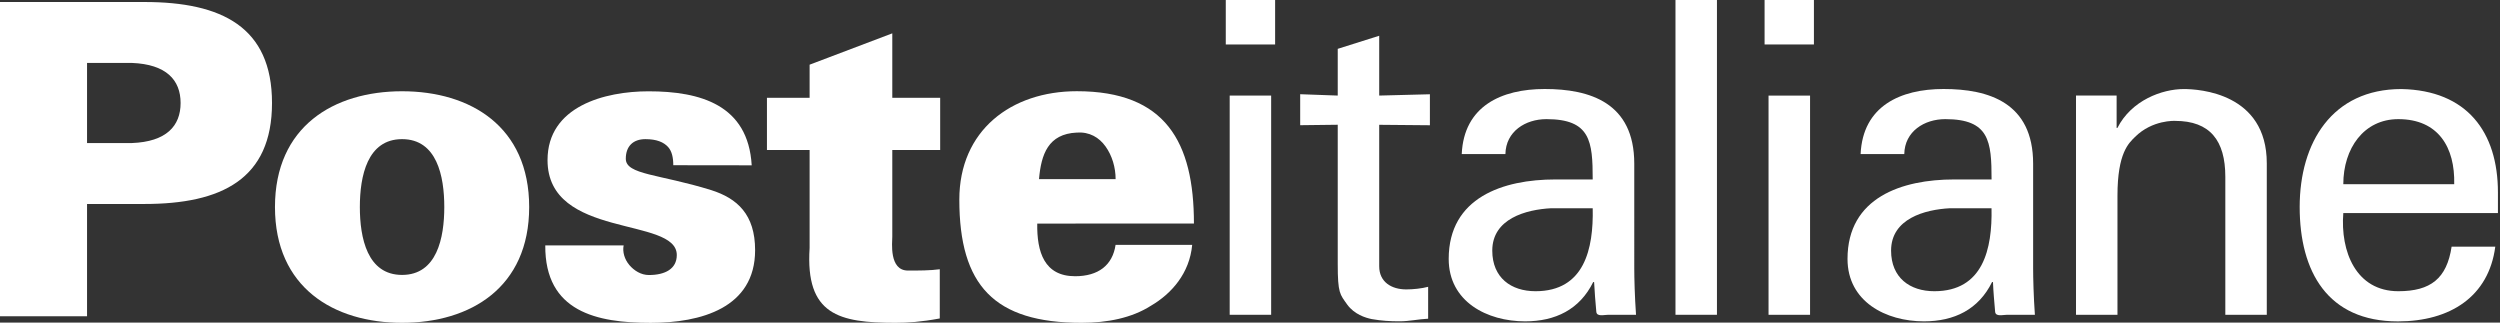 <?xml version="1.0" encoding="utf-8"?>
<!-- Generator: Adobe Illustrator 28.4.1, SVG Export Plug-In . SVG Version: 6.00 Build 0)  -->
<svg version="1.1"
	 id="svg8" xmlns:svg="http://www.w3.org/2000/svg" xmlns:sodipodi="http://sodipodi.sourceforge.net/DTD/sodipodi-0.dtd" xmlns:cc="http://creativecommons.org/ns#" xmlns:rdf="http://www.w3.org/1999/02/22-rdf-syntax-ns#" xmlns:dc="http://purl.org/dc/elements/1.1/" xmlns:inkscape="http://www.inkscape.org/namespaces/inkscape"
	 xmlns="http://www.w3.org/2000/svg" xmlns:xlink="http://www.w3.org/1999/xlink" x="0px" y="0px" viewBox="0 0 142.6 18.4"
	 style="enable-background:new 0 0 142.6 18.4;" xml:space="preserve">
<rect x="0" y="0" width="142.6" height="18.4" fill="#333333" stroke="none"/>
<style type="text/css">
	.st0{fill-rule:evenodd;clip-rule:evenodd;fill:#FFFFFF;}
</style>
<sodipodi:namedview  bordercolor="#666666" borderopacity="1.0" fit-margin-bottom="0" fit-margin-left="0" fit-margin-right="0" fit-margin-top="0" id="base" inkscape:current-layer="layer1" inkscape:cx="114.26431" inkscape:cy="21.839006" inkscape:document-rotation="0" inkscape:document-units="mm" inkscape:pageopacity="0.0" inkscape:pageshadow="2" inkscape:window-height="793" inkscape:window-maximized="0" inkscape:window-width="1440" inkscape:window-x="173" inkscape:window-y="40" inkscape:zoom="1.3702554" pagecolor="#ffffff" showgrid="false">
	</sodipodi:namedview>
<g id="layer1" transform="translate(32.619,-40.512)" inkscape:groupmode="layer" inkscape:label="Livello 1">
	<g id="g10" transform="matrix(0.286,0,0,-0.286,-35.053,71.3)">
		<g id="g12" transform="scale(0.1)">
			<path id="path16" inkscape:connector-curvature="0" class="st0" d="M2153.8,630.6c-0.9-56.4,13.9-105,75.5-105
				c46,0,74.7,21.7,80.7,62.5h152.8c-5.2-56.4-40.8-97.2-82.5-121.5c-38.2-24.3-86.8-33.9-138-33.9c-174.5,0-243.9,74.7-243.9,245.7
				c0,138,103.3,216.2,234.4,216.2c177.1,0,233.5-101.6,233.5-263.9L2153.8,630.6z M2310.1,719.2c0,23.4-7,46.9-20,65.1
				c-13,18.2-32.1,29.5-57.3,27.8c-57.3-2.6-71.2-43.4-75.5-92.9H2310.1"/>
			<path id="path18" inkscape:connector-curvature="0" class="st0" d="M85,445.7v626.8h288.2c153.7,0,254.4-49.5,254.4-201.4
				c0-151.9-100.7-201.4-254.4-201.4H258.7v-224H85z M348.1,791.2c68.6,2.6,97.2,33.9,97.2,79.9c0,46-28.7,77.2-97.2,79.9h-89.4
				V791.2H348.1"/>
			<path id="path20" inkscape:connector-curvature="0" class="st0" d="M1140.5,663.6c0-160.6-117.2-230.9-253.5-230.9
				c-136.3,0-253.5,70.3-253.5,230.9c0,160.6,117.2,230.9,253.5,230.9C1023.3,894.5,1140.5,824.2,1140.5,663.6z M887,528.2
				c69.5,0,84.2,73.8,84.2,135.4c0,61.6-14.7,135.4-84.2,135.4c-69.4,0-84.2-73.8-84.2-135.4S817.6,528.2,887,528.2"/>
			<path id="path22" inkscape:connector-curvature="0" class="st0" d="M1427.9,747c0,14.8-2.6,27.8-10.4,36.4
				c-8.7,9.5-22.6,15.6-45.2,15.6c-24.3,0-39.1-13.9-39.1-39.1c0-32.1,66.8-30.4,170.2-62.5c52.1-16.5,87.7-48.6,87.7-119.8
				c0-115.5-108.5-145-208.4-145c-106.8,0-211,21.7-210.1,154.5h156.3c-2.6-13,1.8-27.8,11.3-39.1c9.6-11.3,23.4-20,39.1-20
				c32.1,0,55.6,12.1,55.6,39.9c0,77.3-257.8,31.3-257.8,189.3c0,107.6,114.6,137.2,201.4,137.2c103.3,0,198.8-26.9,205.8-147.6
				L1427.9,747"/>
			<path id="path24" inkscape:connector-curvature="0" class="st0" d="M1699.8,881.5v66l164.9,62.5V881.5h95.5V777.3h-95.5V604.6
				c0-11.3-6.9-67.7,31.3-67.7c21.7,0,44.3,0,63.4,2.6v-98.1c-37.3-7-64.2-8.7-88.6-8.7c-112,0-179.7,15.6-171,149.3v195.3h-85.1
				v104.2H1699.8"/>
			<path id="path26" inkscape:connector-curvature="0" class="st0" d="M2537.6,885.9h82.7V448.7h-82.7V885.9z M2529.8,1077.5h98.4
				v-89.7h-98.4V1077.5"/>
			<path id="path28" inkscape:connector-curvature="0" class="st0" d="M2753.1,885.9v93.2l82.7,26.1V885.9l101.1,2.6v-61.8
				l-101.1,0.9V545.4c0-31.3,24.4-46.1,54-46.1c13.1,0,30.5,1.7,43.6,5.2v-63.6c-19.2-0.9-37.5-5.2-56.6-5.2
				c-20,0-35.7,0.9-55.8,4.4c-13,2.6-34.8,9.6-48.8,28.7c-14.8,20.9-19.1,22.6-19.1,81v277.9l-74.9-0.9v61.8L2753.1,885.9"/>
			<path id="path30" inkscape:connector-curvature="0" class="st0" d="M3261.6,718.7c0,75.8-4.3,120.2-92.3,120.2
				c-41.8,0-81-24.4-81.8-69.7h-87.1c4.3,95.8,79.3,129.8,165.5,129.8c89.7,0,178.6-27,178.6-148.9V541c0-19.1,0.9-55.7,3.5-92.3
				h-55.7c-7.9,0-22.7-4.4-23.5,6.1c-1.7,20-3.5,39.2-4.4,59.2h-1.8c-27-54.9-75.7-78.4-135.8-78.4c-75.8,0-152.4,39.2-152.4,124.5
				c0,122.8,108.9,158.5,212.5,158.5H3261.6z M3178.9,661.2c-50.5-2.6-117.6-20.9-117.6-84.5c0-54,37.4-81,86.2-81
				c97.6,0,115.9,84.5,114.1,165.5H3178.9"/>
			<path id="path32" inkscape:connector-curvature="0" class="st0" d="M3426.7,1077.5h82.7V448.7h-82.7V1077.5"/>
			<path id="path34" inkscape:connector-curvature="0" class="st0" d="M3612.3,885.9h82.8V448.7h-82.8V885.9z M3604.4,1077.5h98.4
				v-89.7h-98.4V1077.5"/>
			<path id="path36" inkscape:connector-curvature="0" class="st0" d="M4057.1,718.7c0,75.8-4.3,120.2-92.3,120.2
				c-41.8,0-81-24.4-81.8-69.7h-87.1c4.4,95.8,79.3,129.8,165.5,129.8c89.7,0,178.6-27,178.6-148.9V541c0-19.1,0.9-55.7,3.5-92.3
				h-55.8c-7.9,0-22.6-4.4-23.5,6.1c-1.7,20-3.5,39.2-4.3,59.2h-1.8c-27-54.9-75.7-78.4-135.9-78.4c-75.7,0-152.4,39.2-152.4,124.5
				c0,122.8,108.9,158.5,212.5,158.5H4057.1z M3974.3,661.2c-50.5-2.6-117.6-20.9-117.6-84.5c0-54,37.4-81,86.2-81
				c97.5,0,115.8,84.5,114.1,165.5H3974.3"/>
			<path id="path38" inkscape:connector-curvature="0" class="st0" d="M4306.4,821.4h1.7c27.9,54.9,88.8,77.5,132.4,77.5
				c30.5,0,165.5-7.9,165.5-148.1V448.7h-82.7v275.2c0,72.3-30.5,111.5-100.1,111.5c0,0-45.3,2.6-80.2-32.2
				c-12.2-12.2-34.8-31.4-34.8-116.7V448.7h-82.7v437.2h81V821.4"/>
			<path id="path40" inkscape:connector-curvature="0" class="st0" d="M4758.6,651.6c-6.1-76.6,25.3-155.9,109.7-155.9
				c64.4,0,96.7,25.2,106.3,88.8h87.1c-13-99.3-89.7-149-194.2-149c-140.2,0-195.9,99.3-195.9,228.2c0,128.1,64.4,235.2,202.9,235.2
				c130.6-2.6,192.5-85.4,192.5-206.4v-40.9L4758.6,651.6z M4979.8,709.1c1.8,73.2-31.4,129.8-111.5,129.8
				c-68.8,0-109.7-58.4-109.7-129.8H4979.8"/>
		</g>
	</g>
</g>
</svg>

